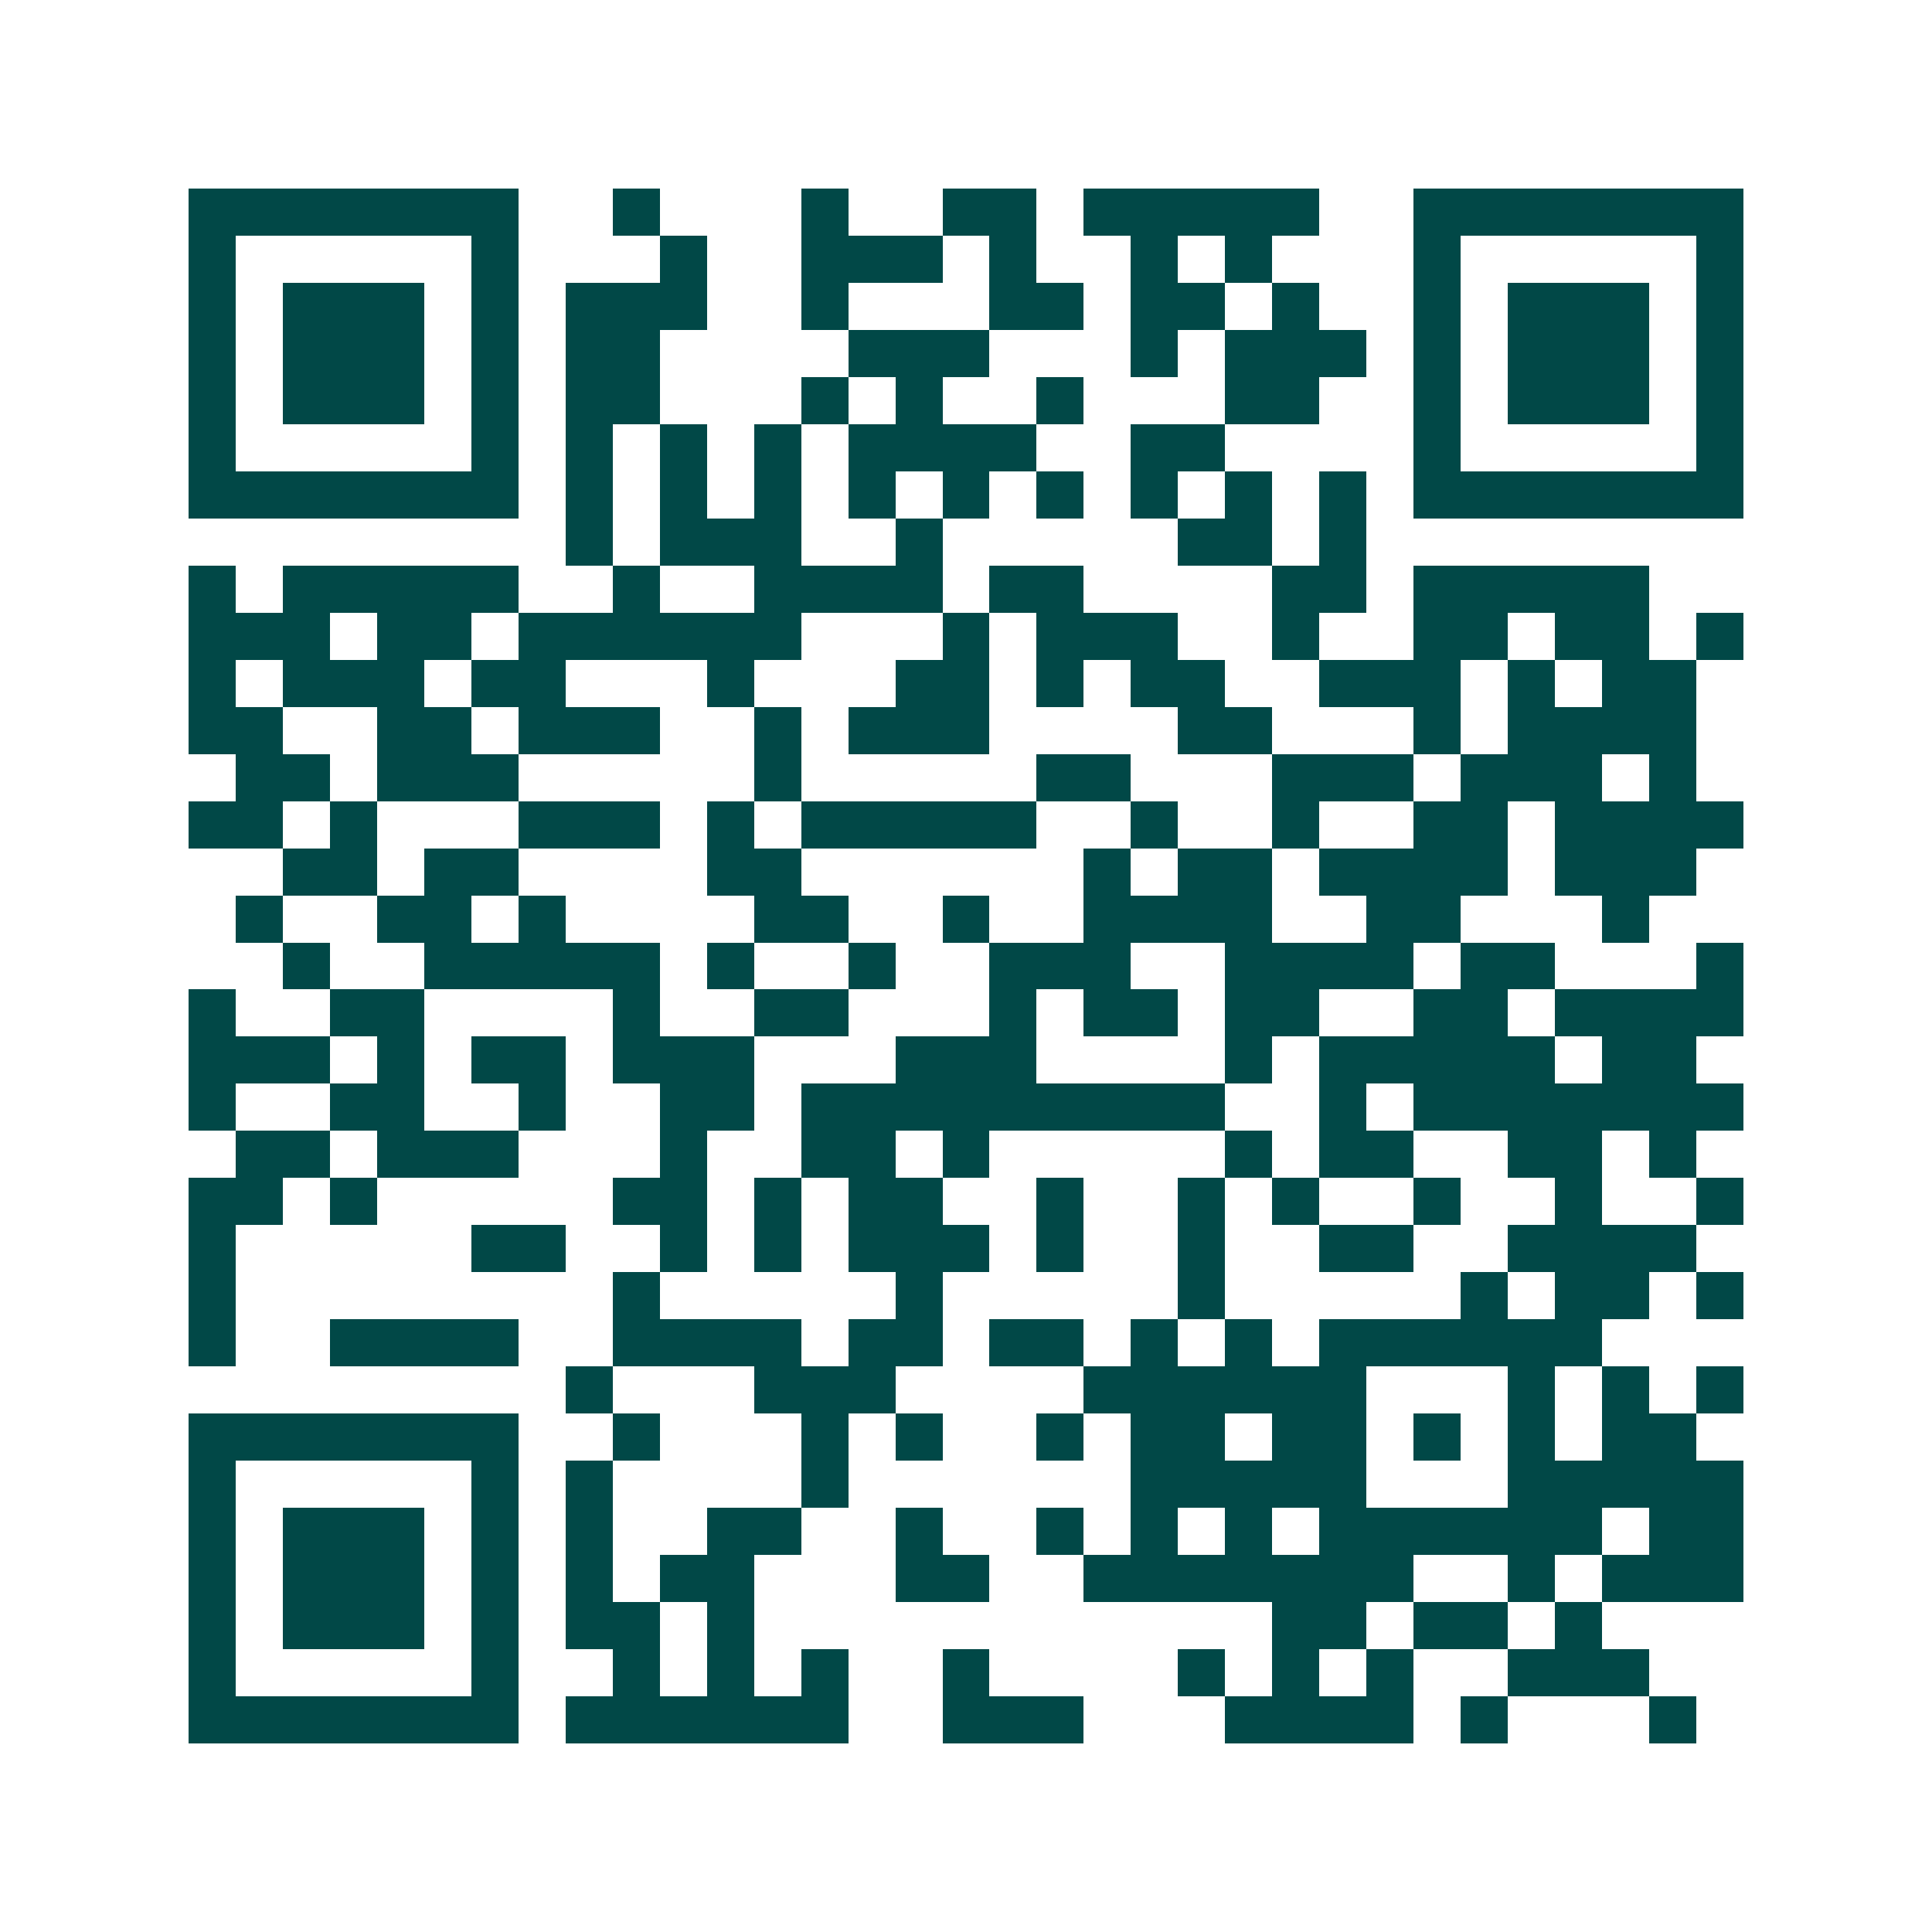 <svg xmlns="http://www.w3.org/2000/svg" width="200" height="200" viewBox="0 0 41 41" shape-rendering="crispEdges"><path fill="#ffffff" d="M0 0h41v41H0z"/><path stroke="#014847" d="M4 4.5h7m2 0h1m3 0h1m2 0h2m1 0h5m2 0h7M4 5.5h1m5 0h1m3 0h1m2 0h3m1 0h1m2 0h1m1 0h1m3 0h1m5 0h1M4 6.5h1m1 0h3m1 0h1m1 0h3m2 0h1m3 0h2m1 0h2m1 0h1m2 0h1m1 0h3m1 0h1M4 7.5h1m1 0h3m1 0h1m1 0h2m4 0h3m3 0h1m1 0h3m1 0h1m1 0h3m1 0h1M4 8.5h1m1 0h3m1 0h1m1 0h2m3 0h1m1 0h1m2 0h1m3 0h2m2 0h1m1 0h3m1 0h1M4 9.5h1m5 0h1m1 0h1m1 0h1m1 0h1m1 0h4m2 0h2m4 0h1m5 0h1M4 10.5h7m1 0h1m1 0h1m1 0h1m1 0h1m1 0h1m1 0h1m1 0h1m1 0h1m1 0h1m1 0h7M12 11.5h1m1 0h3m2 0h1m5 0h2m1 0h1M4 12.5h1m1 0h5m2 0h1m2 0h4m1 0h2m4 0h2m1 0h5M4 13.5h3m1 0h2m1 0h6m3 0h1m1 0h3m2 0h1m2 0h2m1 0h2m1 0h1M4 14.5h1m1 0h3m1 0h2m3 0h1m3 0h2m1 0h1m1 0h2m2 0h3m1 0h1m1 0h2M4 15.5h2m2 0h2m1 0h3m2 0h1m1 0h3m4 0h2m3 0h1m1 0h4M5 16.5h2m1 0h3m5 0h1m5 0h2m3 0h3m1 0h3m1 0h1M4 17.5h2m1 0h1m3 0h3m1 0h1m1 0h5m2 0h1m2 0h1m2 0h2m1 0h4M6 18.5h2m1 0h2m4 0h2m6 0h1m1 0h2m1 0h4m1 0h3M5 19.5h1m2 0h2m1 0h1m4 0h2m2 0h1m2 0h4m2 0h2m3 0h1M6 20.5h1m2 0h5m1 0h1m2 0h1m2 0h3m2 0h4m1 0h2m3 0h1M4 21.5h1m2 0h2m4 0h1m2 0h2m3 0h1m1 0h2m1 0h2m2 0h2m1 0h4M4 22.5h3m1 0h1m1 0h2m1 0h3m3 0h3m4 0h1m1 0h5m1 0h2M4 23.5h1m2 0h2m2 0h1m2 0h2m1 0h9m2 0h1m1 0h7M5 24.5h2m1 0h3m3 0h1m2 0h2m1 0h1m5 0h1m1 0h2m2 0h2m1 0h1M4 25.5h2m1 0h1m5 0h2m1 0h1m1 0h2m2 0h1m2 0h1m1 0h1m2 0h1m2 0h1m2 0h1M4 26.5h1m5 0h2m2 0h1m1 0h1m1 0h3m1 0h1m2 0h1m2 0h2m2 0h4M4 27.5h1m8 0h1m5 0h1m5 0h1m5 0h1m1 0h2m1 0h1M4 28.5h1m2 0h4m2 0h4m1 0h2m1 0h2m1 0h1m1 0h1m1 0h6M12 29.5h1m3 0h3m4 0h6m3 0h1m1 0h1m1 0h1M4 30.5h7m2 0h1m3 0h1m1 0h1m2 0h1m1 0h2m1 0h2m1 0h1m1 0h1m1 0h2M4 31.5h1m5 0h1m1 0h1m4 0h1m6 0h5m3 0h5M4 32.5h1m1 0h3m1 0h1m1 0h1m2 0h2m2 0h1m2 0h1m1 0h1m1 0h1m1 0h6m1 0h2M4 33.5h1m1 0h3m1 0h1m1 0h1m1 0h2m3 0h2m2 0h7m2 0h1m1 0h3M4 34.5h1m1 0h3m1 0h1m1 0h2m1 0h1m11 0h2m1 0h2m1 0h1M4 35.5h1m5 0h1m2 0h1m1 0h1m1 0h1m2 0h1m4 0h1m1 0h1m1 0h1m2 0h3M4 36.5h7m1 0h6m2 0h3m3 0h4m1 0h1m3 0h1"/></svg>

